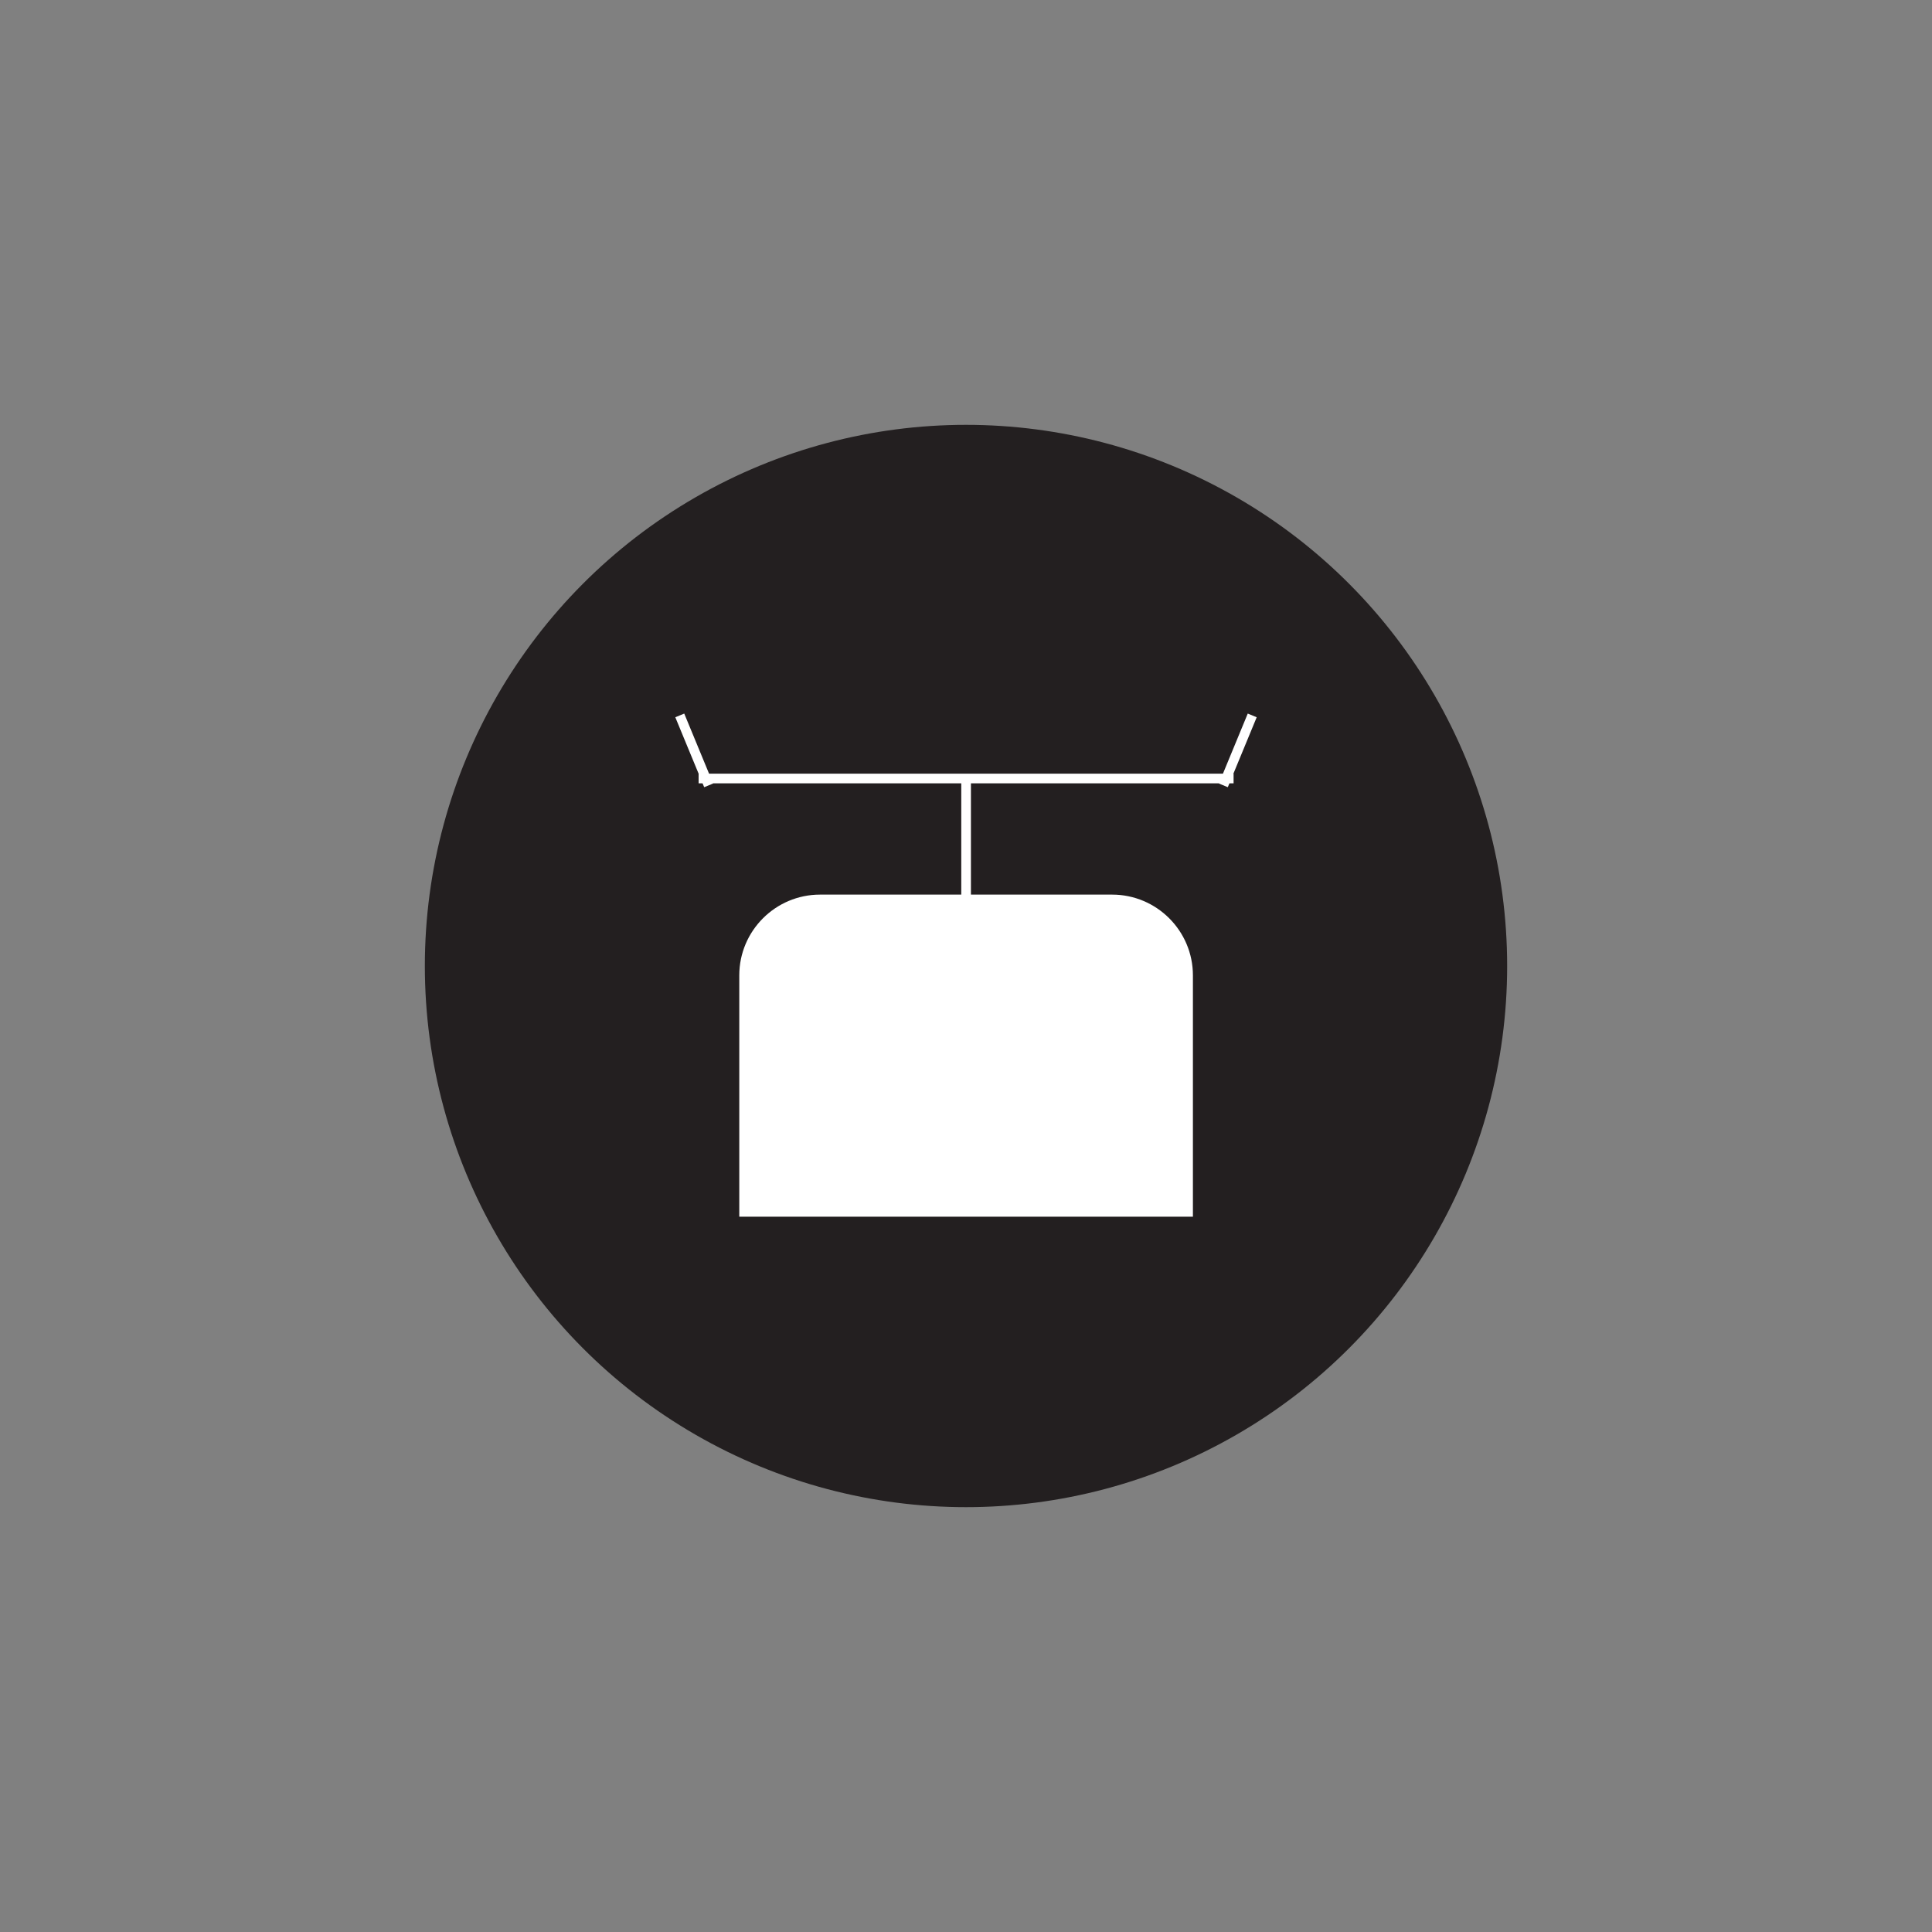 <?xml version="1.0" encoding="UTF-8"?>
<svg id="Layer_1" data-name="Layer 1" xmlns="http://www.w3.org/2000/svg" viewBox="0 0 200 200">
  <rect x="0" y="0" width="200" height="200" fill="#808080" stroke="none"/>
  <defs>
    <style>
      .cls-1 {
        fill: #231f20;
      }

      .cls-2 {
        fill: none;
        stroke: #fff;
        stroke-miterlimit: 10;
      }

      .cls-3 {
        fill: #fff;
      }
    </style>
  </defs>
  <circle class="cls-1" cx="100" cy="100" r="56.02"/>
  <g>
    <path class="cls-3" d="M84.89,92.61h30.24c4.61,0,8.36,3.75,8.36,8.36v24.98h-46.96v-24.98c0-4.61,3.75-8.36,8.36-8.36Z"/>
    <g>
      <line class="cls-2" x1="100.01" y1="100.89" x2="100.01" y2="80.59"/>
      <line class="cls-2" x1="72.32" y1="80.59" x2="127.7" y2="80.59"/>
      <line class="cls-2" x1="70.37" y1="74.06" x2="73.36" y2="81.3"/>
      <line class="cls-2" x1="129.63" y1="74.06" x2="126.64" y2="81.3"/>
    </g>
  </g>
</svg>